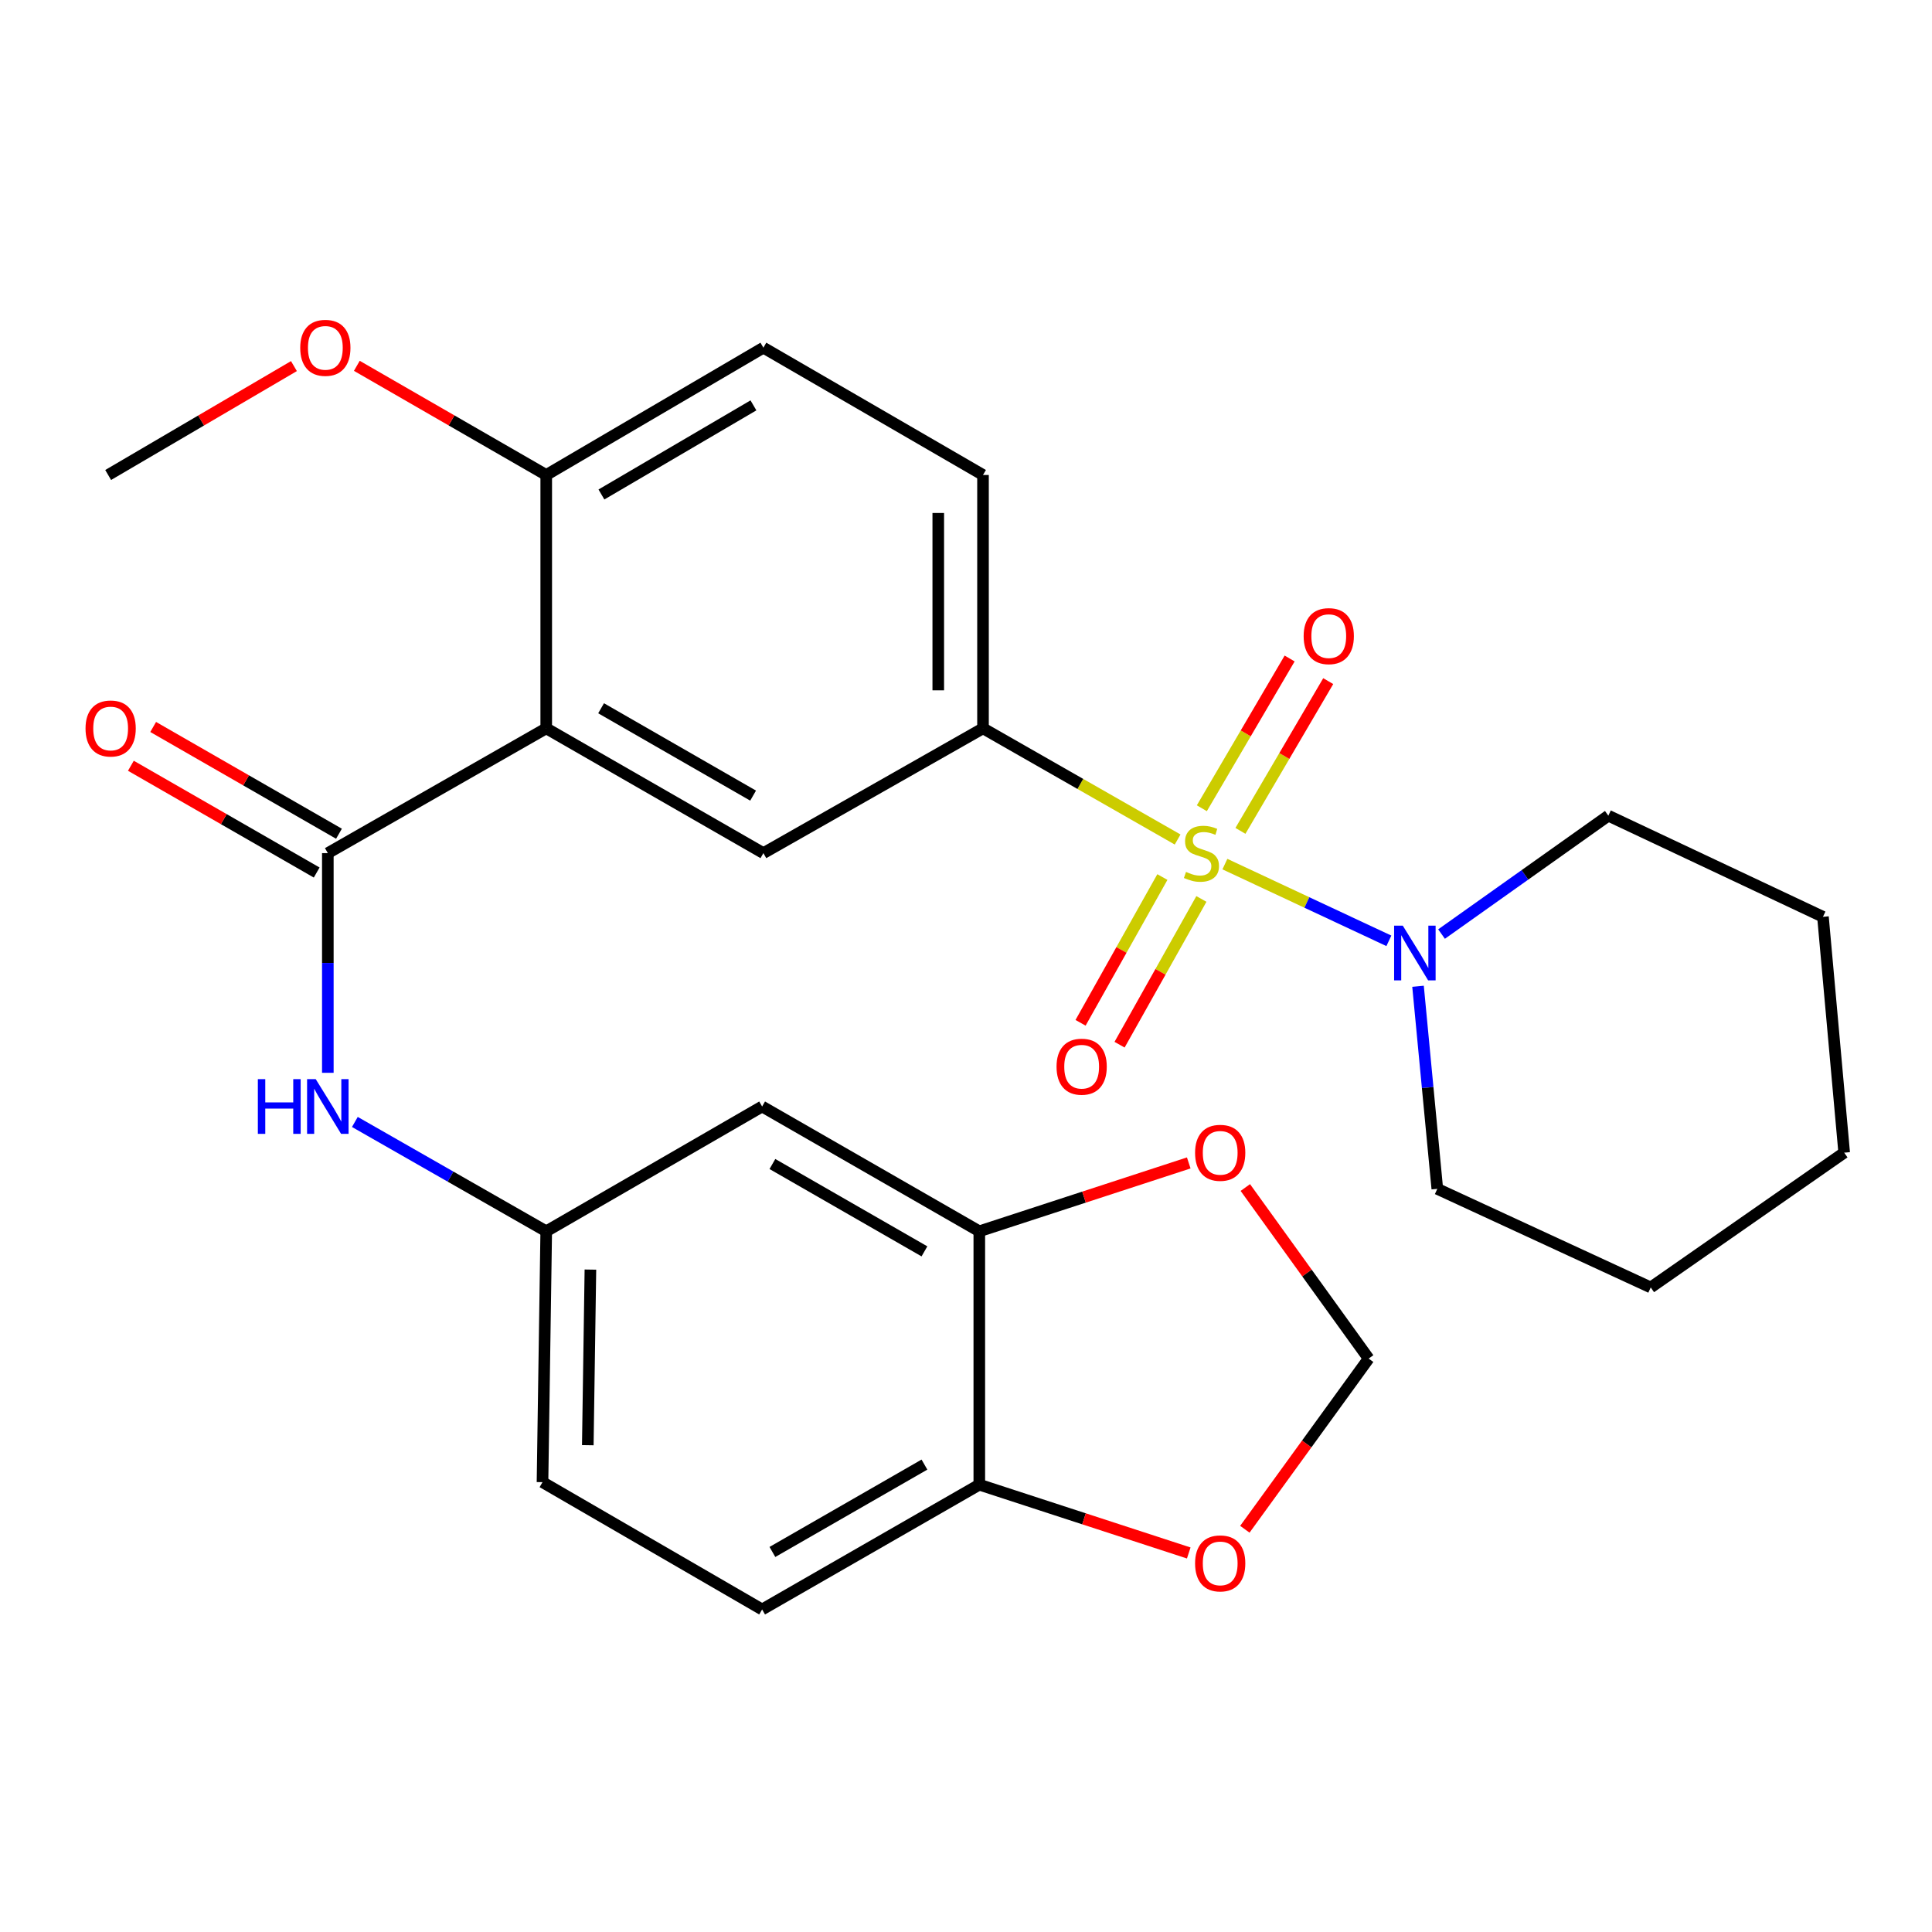 <?xml version='1.0' encoding='iso-8859-1'?>
<svg version='1.1' baseProfile='full'
              xmlns='http://www.w3.org/2000/svg'
                      xmlns:rdkit='http://www.rdkit.org/xml'
                      xmlns:xlink='http://www.w3.org/1999/xlink'
                  xml:space='preserve'
width='1000px' height='1000px' viewBox='0 0 1000 1000'>
<!-- END OF HEADER -->
<rect style='opacity:1.0;fill:#FFFFFF;stroke:none' width='1000' height='1000' x='0' y='0'> </rect>
<path class='bond-2' d='M 609.537,434.532 L 559.17,405.758' style='fill:none;fill-rule:evenodd;stroke:#CCCC00;stroke-width:6px;stroke-linecap:butt;stroke-linejoin:miter;stroke-opacity:1' />
<path class='bond-2' d='M 559.17,405.758 L 508.803,376.984' style='fill:none;fill-rule:evenodd;stroke:#000000;stroke-width:6px;stroke-linecap:butt;stroke-linejoin:miter;stroke-opacity:1' />
<path class='bond-3' d='M 634.001,447.255 L 676.439,467.115' style='fill:none;fill-rule:evenodd;stroke:#CCCC00;stroke-width:6px;stroke-linecap:butt;stroke-linejoin:miter;stroke-opacity:1' />
<path class='bond-3' d='M 676.439,467.115 L 718.876,486.974' style='fill:none;fill-rule:evenodd;stroke:#0000FF;stroke-width:6px;stroke-linecap:butt;stroke-linejoin:miter;stroke-opacity:1' />
<path class='bond-7' d='M 642.048,430.057 L 664.768,391.303' style='fill:none;fill-rule:evenodd;stroke:#CCCC00;stroke-width:6px;stroke-linecap:butt;stroke-linejoin:miter;stroke-opacity:1' />
<path class='bond-7' d='M 664.768,391.303 L 687.487,352.548' style='fill:none;fill-rule:evenodd;stroke:#FF0000;stroke-width:6px;stroke-linecap:butt;stroke-linejoin:miter;stroke-opacity:1' />
<path class='bond-7' d='M 622.071,418.346 L 644.791,379.591' style='fill:none;fill-rule:evenodd;stroke:#CCCC00;stroke-width:6px;stroke-linecap:butt;stroke-linejoin:miter;stroke-opacity:1' />
<path class='bond-7' d='M 644.791,379.591 L 667.51,340.837' style='fill:none;fill-rule:evenodd;stroke:#FF0000;stroke-width:6px;stroke-linecap:butt;stroke-linejoin:miter;stroke-opacity:1' />
<path class='bond-8' d='M 601.645,453.958 L 580.469,491.679' style='fill:none;fill-rule:evenodd;stroke:#CCCC00;stroke-width:6px;stroke-linecap:butt;stroke-linejoin:miter;stroke-opacity:1' />
<path class='bond-8' d='M 580.469,491.679 L 559.294,529.4' style='fill:none;fill-rule:evenodd;stroke:#FF0000;stroke-width:6px;stroke-linecap:butt;stroke-linejoin:miter;stroke-opacity:1' />
<path class='bond-8' d='M 621.837,465.294 L 600.662,503.015' style='fill:none;fill-rule:evenodd;stroke:#CCCC00;stroke-width:6px;stroke-linecap:butt;stroke-linejoin:miter;stroke-opacity:1' />
<path class='bond-8' d='M 600.662,503.015 L 579.486,540.735' style='fill:none;fill-rule:evenodd;stroke:#FF0000;stroke-width:6px;stroke-linecap:butt;stroke-linejoin:miter;stroke-opacity:1' />
<path class='bond-0' d='M 282.728,376.984 L 395.129,441.579' style='fill:none;fill-rule:evenodd;stroke:#000000;stroke-width:6px;stroke-linecap:butt;stroke-linejoin:miter;stroke-opacity:1' />
<path class='bond-0' d='M 311.126,366.596 L 389.807,411.812' style='fill:none;fill-rule:evenodd;stroke:#000000;stroke-width:6px;stroke-linecap:butt;stroke-linejoin:miter;stroke-opacity:1' />
<path class='bond-1' d='M 282.728,376.984 L 169.684,441.579' style='fill:none;fill-rule:evenodd;stroke:#000000;stroke-width:6px;stroke-linecap:butt;stroke-linejoin:miter;stroke-opacity:1' />
<path class='bond-29' d='M 282.728,376.984 L 282.728,245.853' style='fill:none;fill-rule:evenodd;stroke:#000000;stroke-width:6px;stroke-linecap:butt;stroke-linejoin:miter;stroke-opacity:1' />
<path class='bond-5' d='M 169.684,441.579 L 169.684,498.432' style='fill:none;fill-rule:evenodd;stroke:#000000;stroke-width:6px;stroke-linecap:butt;stroke-linejoin:miter;stroke-opacity:1' />
<path class='bond-5' d='M 169.684,498.432 L 169.684,555.285' style='fill:none;fill-rule:evenodd;stroke:#0000FF;stroke-width:6px;stroke-linecap:butt;stroke-linejoin:miter;stroke-opacity:1' />
<path class='bond-15' d='M 175.453,431.54 L 127.367,403.909' style='fill:none;fill-rule:evenodd;stroke:#000000;stroke-width:6px;stroke-linecap:butt;stroke-linejoin:miter;stroke-opacity:1' />
<path class='bond-15' d='M 127.367,403.909 L 79.281,376.278' style='fill:none;fill-rule:evenodd;stroke:#FF0000;stroke-width:6px;stroke-linecap:butt;stroke-linejoin:miter;stroke-opacity:1' />
<path class='bond-15' d='M 163.916,451.618 L 115.83,423.987' style='fill:none;fill-rule:evenodd;stroke:#000000;stroke-width:6px;stroke-linecap:butt;stroke-linejoin:miter;stroke-opacity:1' />
<path class='bond-15' d='M 115.83,423.987 L 67.744,396.356' style='fill:none;fill-rule:evenodd;stroke:#FF0000;stroke-width:6px;stroke-linecap:butt;stroke-linejoin:miter;stroke-opacity:1' />
<path class='bond-4' d='M 508.803,376.984 L 395.129,441.579' style='fill:none;fill-rule:evenodd;stroke:#000000;stroke-width:6px;stroke-linecap:butt;stroke-linejoin:miter;stroke-opacity:1' />
<path class='bond-17' d='M 508.803,376.984 L 508.803,245.853' style='fill:none;fill-rule:evenodd;stroke:#000000;stroke-width:6px;stroke-linecap:butt;stroke-linejoin:miter;stroke-opacity:1' />
<path class='bond-17' d='M 485.646,357.315 L 485.646,265.522' style='fill:none;fill-rule:evenodd;stroke:#000000;stroke-width:6px;stroke-linecap:butt;stroke-linejoin:miter;stroke-opacity:1' />
<path class='bond-22' d='M 746.14,483.468 L 789.305,452.83' style='fill:none;fill-rule:evenodd;stroke:#0000FF;stroke-width:6px;stroke-linecap:butt;stroke-linejoin:miter;stroke-opacity:1' />
<path class='bond-22' d='M 789.305,452.83 L 832.471,422.192' style='fill:none;fill-rule:evenodd;stroke:#000000;stroke-width:6px;stroke-linecap:butt;stroke-linejoin:miter;stroke-opacity:1' />
<path class='bond-23' d='M 733.969,510.496 L 738.958,562.92' style='fill:none;fill-rule:evenodd;stroke:#0000FF;stroke-width:6px;stroke-linecap:butt;stroke-linejoin:miter;stroke-opacity:1' />
<path class='bond-23' d='M 738.958,562.92 L 743.947,615.345' style='fill:none;fill-rule:evenodd;stroke:#000000;stroke-width:6px;stroke-linecap:butt;stroke-linejoin:miter;stroke-opacity:1' />
<path class='bond-13' d='M 183.679,580.721 L 233.204,609.019' style='fill:none;fill-rule:evenodd;stroke:#0000FF;stroke-width:6px;stroke-linecap:butt;stroke-linejoin:miter;stroke-opacity:1' />
<path class='bond-13' d='M 233.204,609.019 L 282.728,637.318' style='fill:none;fill-rule:evenodd;stroke:#000000;stroke-width:6px;stroke-linecap:butt;stroke-linejoin:miter;stroke-opacity:1' />
<path class='bond-6' d='M 506.886,637.318 L 394.473,572.724' style='fill:none;fill-rule:evenodd;stroke:#000000;stroke-width:6px;stroke-linecap:butt;stroke-linejoin:miter;stroke-opacity:1' />
<path class='bond-6' d='M 478.487,647.707 L 399.797,602.491' style='fill:none;fill-rule:evenodd;stroke:#000000;stroke-width:6px;stroke-linecap:butt;stroke-linejoin:miter;stroke-opacity:1' />
<path class='bond-12' d='M 506.886,637.318 L 561.09,619.623' style='fill:none;fill-rule:evenodd;stroke:#000000;stroke-width:6px;stroke-linecap:butt;stroke-linejoin:miter;stroke-opacity:1' />
<path class='bond-12' d='M 561.09,619.623 L 615.293,601.928' style='fill:none;fill-rule:evenodd;stroke:#FF0000;stroke-width:6px;stroke-linecap:butt;stroke-linejoin:miter;stroke-opacity:1' />
<path class='bond-30' d='M 506.886,637.318 L 506.886,768.463' style='fill:none;fill-rule:evenodd;stroke:#000000;stroke-width:6px;stroke-linecap:butt;stroke-linejoin:miter;stroke-opacity:1' />
<path class='bond-9' d='M 394.473,572.724 L 282.728,637.318' style='fill:none;fill-rule:evenodd;stroke:#000000;stroke-width:6px;stroke-linecap:butt;stroke-linejoin:miter;stroke-opacity:1' />
<path class='bond-10' d='M 282.728,245.853 L 395.129,179.959' style='fill:none;fill-rule:evenodd;stroke:#000000;stroke-width:6px;stroke-linecap:butt;stroke-linejoin:miter;stroke-opacity:1' />
<path class='bond-10' d='M 311.3,255.946 L 389.98,209.82' style='fill:none;fill-rule:evenodd;stroke:#000000;stroke-width:6px;stroke-linecap:butt;stroke-linejoin:miter;stroke-opacity:1' />
<path class='bond-21' d='M 282.728,245.853 L 233.713,217.603' style='fill:none;fill-rule:evenodd;stroke:#000000;stroke-width:6px;stroke-linecap:butt;stroke-linejoin:miter;stroke-opacity:1' />
<path class='bond-21' d='M 233.713,217.603 L 184.697,189.353' style='fill:none;fill-rule:evenodd;stroke:#FF0000;stroke-width:6px;stroke-linecap:butt;stroke-linejoin:miter;stroke-opacity:1' />
<path class='bond-11' d='M 506.886,768.463 L 394.473,833.058' style='fill:none;fill-rule:evenodd;stroke:#000000;stroke-width:6px;stroke-linecap:butt;stroke-linejoin:miter;stroke-opacity:1' />
<path class='bond-11' d='M 478.487,758.074 L 399.797,803.29' style='fill:none;fill-rule:evenodd;stroke:#000000;stroke-width:6px;stroke-linecap:butt;stroke-linejoin:miter;stroke-opacity:1' />
<path class='bond-14' d='M 506.886,768.463 L 561.09,786.141' style='fill:none;fill-rule:evenodd;stroke:#000000;stroke-width:6px;stroke-linecap:butt;stroke-linejoin:miter;stroke-opacity:1' />
<path class='bond-14' d='M 561.09,786.141 L 615.294,803.82' style='fill:none;fill-rule:evenodd;stroke:#FF0000;stroke-width:6px;stroke-linecap:butt;stroke-linejoin:miter;stroke-opacity:1' />
<path class='bond-16' d='M 644.582,614.659 L 676.498,658.929' style='fill:none;fill-rule:evenodd;stroke:#FF0000;stroke-width:6px;stroke-linecap:butt;stroke-linejoin:miter;stroke-opacity:1' />
<path class='bond-16' d='M 676.498,658.929 L 708.414,703.199' style='fill:none;fill-rule:evenodd;stroke:#000000;stroke-width:6px;stroke-linecap:butt;stroke-linejoin:miter;stroke-opacity:1' />
<path class='bond-20' d='M 282.728,637.318 L 280.798,767.164' style='fill:none;fill-rule:evenodd;stroke:#000000;stroke-width:6px;stroke-linecap:butt;stroke-linejoin:miter;stroke-opacity:1' />
<path class='bond-20' d='M 305.593,657.139 L 304.242,748.031' style='fill:none;fill-rule:evenodd;stroke:#000000;stroke-width:6px;stroke-linecap:butt;stroke-linejoin:miter;stroke-opacity:1' />
<path class='bond-31' d='M 644.334,791.537 L 676.374,747.368' style='fill:none;fill-rule:evenodd;stroke:#FF0000;stroke-width:6px;stroke-linecap:butt;stroke-linejoin:miter;stroke-opacity:1' />
<path class='bond-31' d='M 676.374,747.368 L 708.414,703.199' style='fill:none;fill-rule:evenodd;stroke:#000000;stroke-width:6px;stroke-linecap:butt;stroke-linejoin:miter;stroke-opacity:1' />
<path class='bond-18' d='M 508.803,245.853 L 395.129,179.959' style='fill:none;fill-rule:evenodd;stroke:#000000;stroke-width:6px;stroke-linecap:butt;stroke-linejoin:miter;stroke-opacity:1' />
<path class='bond-19' d='M 394.473,833.058 L 280.798,767.164' style='fill:none;fill-rule:evenodd;stroke:#000000;stroke-width:6px;stroke-linecap:butt;stroke-linejoin:miter;stroke-opacity:1' />
<path class='bond-24' d='M 152.14,189.488 L 104.062,217.671' style='fill:none;fill-rule:evenodd;stroke:#FF0000;stroke-width:6px;stroke-linecap:butt;stroke-linejoin:miter;stroke-opacity:1' />
<path class='bond-24' d='M 104.062,217.671 L 55.984,245.853' style='fill:none;fill-rule:evenodd;stroke:#000000;stroke-width:6px;stroke-linecap:butt;stroke-linejoin:miter;stroke-opacity:1' />
<path class='bond-26' d='M 832.471,422.192 L 943.559,474.539' style='fill:none;fill-rule:evenodd;stroke:#000000;stroke-width:6px;stroke-linecap:butt;stroke-linejoin:miter;stroke-opacity:1' />
<path class='bond-25' d='M 743.947,615.345 L 854.418,666.38' style='fill:none;fill-rule:evenodd;stroke:#000000;stroke-width:6px;stroke-linecap:butt;stroke-linejoin:miter;stroke-opacity:1' />
<path class='bond-27' d='M 854.418,666.38 L 954.545,596.614' style='fill:none;fill-rule:evenodd;stroke:#000000;stroke-width:6px;stroke-linecap:butt;stroke-linejoin:miter;stroke-opacity:1' />
<path class='bond-28' d='M 943.559,474.539 L 954.545,596.614' style='fill:none;fill-rule:evenodd;stroke:#000000;stroke-width:6px;stroke-linecap:butt;stroke-linejoin:miter;stroke-opacity:1' />
<path  class='atom-0' d='M 613.872 451.299
Q 614.192 451.419, 615.512 451.979
Q 616.832 452.539, 618.272 452.899
Q 619.752 453.219, 621.192 453.219
Q 623.872 453.219, 625.432 451.939
Q 626.992 450.619, 626.992 448.339
Q 626.992 446.779, 626.192 445.819
Q 625.432 444.859, 624.232 444.339
Q 623.032 443.819, 621.032 443.219
Q 618.512 442.459, 616.992 441.739
Q 615.512 441.019, 614.432 439.499
Q 613.392 437.979, 613.392 435.419
Q 613.392 431.859, 615.792 429.659
Q 618.232 427.459, 623.032 427.459
Q 626.312 427.459, 630.032 429.019
L 629.112 432.099
Q 625.712 430.699, 623.152 430.699
Q 620.392 430.699, 618.872 431.859
Q 617.352 432.979, 617.392 434.939
Q 617.392 436.459, 618.152 437.379
Q 618.952 438.299, 620.072 438.819
Q 621.232 439.339, 623.152 439.939
Q 625.712 440.739, 627.232 441.539
Q 628.752 442.339, 629.832 443.979
Q 630.952 445.579, 630.952 448.339
Q 630.952 452.259, 628.312 454.379
Q 625.712 456.459, 621.352 456.459
Q 618.832 456.459, 616.912 455.899
Q 615.032 455.379, 612.792 454.459
L 613.872 451.299
' fill='#CCCC00'/>
<path  class='atom-4' d='M 726.07 479.11
L 735.35 494.11
Q 736.27 495.59, 737.75 498.27
Q 739.23 500.95, 739.31 501.11
L 739.31 479.11
L 743.07 479.11
L 743.07 507.43
L 739.19 507.43
L 729.23 491.03
Q 728.07 489.11, 726.83 486.91
Q 725.63 484.71, 725.27 484.03
L 725.27 507.43
L 721.59 507.43
L 721.59 479.11
L 726.07 479.11
' fill='#0000FF'/>
<path  class='atom-6' d='M 133.464 558.564
L 137.304 558.564
L 137.304 570.604
L 151.784 570.604
L 151.784 558.564
L 155.624 558.564
L 155.624 586.884
L 151.784 586.884
L 151.784 573.804
L 137.304 573.804
L 137.304 586.884
L 133.464 586.884
L 133.464 558.564
' fill='#0000FF'/>
<path  class='atom-6' d='M 163.424 558.564
L 172.704 573.564
Q 173.624 575.044, 175.104 577.724
Q 176.584 580.404, 176.664 580.564
L 176.664 558.564
L 180.424 558.564
L 180.424 586.884
L 176.544 586.884
L 166.584 570.484
Q 165.424 568.564, 164.184 566.364
Q 162.984 564.164, 162.624 563.484
L 162.624 586.884
L 158.944 586.884
L 158.944 558.564
L 163.424 558.564
' fill='#0000FF'/>
<path  class='atom-8' d='M 674.766 329.259
Q 674.766 322.459, 678.126 318.659
Q 681.486 314.859, 687.766 314.859
Q 694.046 314.859, 697.406 318.659
Q 700.766 322.459, 700.766 329.259
Q 700.766 336.139, 697.366 340.059
Q 693.966 343.939, 687.766 343.939
Q 681.526 343.939, 678.126 340.059
Q 674.766 336.179, 674.766 329.259
M 687.766 340.739
Q 692.086 340.739, 694.406 337.859
Q 696.766 334.939, 696.766 329.259
Q 696.766 323.699, 694.406 320.899
Q 692.086 318.059, 687.766 318.059
Q 683.446 318.059, 681.086 320.859
Q 678.766 323.659, 678.766 329.259
Q 678.766 334.979, 681.086 337.859
Q 683.446 340.739, 687.766 340.739
' fill='#FF0000'/>
<path  class='atom-9' d='M 546.864 552.117
Q 546.864 545.317, 550.224 541.517
Q 553.584 537.717, 559.864 537.717
Q 566.144 537.717, 569.504 541.517
Q 572.864 545.317, 572.864 552.117
Q 572.864 558.997, 569.464 562.917
Q 566.064 566.797, 559.864 566.797
Q 553.624 566.797, 550.224 562.917
Q 546.864 559.037, 546.864 552.117
M 559.864 563.597
Q 564.184 563.597, 566.504 560.717
Q 568.864 557.797, 568.864 552.117
Q 568.864 546.557, 566.504 543.757
Q 564.184 540.917, 559.864 540.917
Q 555.544 540.917, 553.184 543.717
Q 550.864 546.517, 550.864 552.117
Q 550.864 557.837, 553.184 560.717
Q 555.544 563.597, 559.864 563.597
' fill='#FF0000'/>
<path  class='atom-13' d='M 618.572 596.694
Q 618.572 589.894, 621.932 586.094
Q 625.292 582.294, 631.572 582.294
Q 637.852 582.294, 641.212 586.094
Q 644.572 589.894, 644.572 596.694
Q 644.572 603.574, 641.172 607.494
Q 637.772 611.374, 631.572 611.374
Q 625.332 611.374, 621.932 607.494
Q 618.572 603.614, 618.572 596.694
M 631.572 608.174
Q 635.892 608.174, 638.212 605.294
Q 640.572 602.374, 640.572 596.694
Q 640.572 591.134, 638.212 588.334
Q 635.892 585.494, 631.572 585.494
Q 627.252 585.494, 624.892 588.294
Q 622.572 591.094, 622.572 596.694
Q 622.572 602.414, 624.892 605.294
Q 627.252 608.174, 631.572 608.174
' fill='#FF0000'/>
<path  class='atom-15' d='M 618.572 809.209
Q 618.572 802.409, 621.932 798.609
Q 625.292 794.809, 631.572 794.809
Q 637.852 794.809, 641.212 798.609
Q 644.572 802.409, 644.572 809.209
Q 644.572 816.089, 641.172 820.009
Q 637.772 823.889, 631.572 823.889
Q 625.332 823.889, 621.932 820.009
Q 618.572 816.129, 618.572 809.209
M 631.572 820.689
Q 635.892 820.689, 638.212 817.809
Q 640.572 814.889, 640.572 809.209
Q 640.572 803.649, 638.212 800.849
Q 635.892 798.009, 631.572 798.009
Q 627.252 798.009, 624.892 800.809
Q 622.572 803.609, 622.572 809.209
Q 622.572 814.929, 624.892 817.809
Q 627.252 820.689, 631.572 820.689
' fill='#FF0000'/>
<path  class='atom-16' d='M 44.271 377.064
Q 44.271 370.264, 47.631 366.464
Q 50.991 362.664, 57.271 362.664
Q 63.551 362.664, 66.911 366.464
Q 70.271 370.264, 70.271 377.064
Q 70.271 383.944, 66.871 387.864
Q 63.471 391.744, 57.271 391.744
Q 51.031 391.744, 47.631 387.864
Q 44.271 383.984, 44.271 377.064
M 57.271 388.544
Q 61.591 388.544, 63.911 385.664
Q 66.271 382.744, 66.271 377.064
Q 66.271 371.504, 63.911 368.704
Q 61.591 365.864, 57.271 365.864
Q 52.951 365.864, 50.591 368.664
Q 48.271 371.464, 48.271 377.064
Q 48.271 382.784, 50.591 385.664
Q 52.951 388.544, 57.271 388.544
' fill='#FF0000'/>
<path  class='atom-22' d='M 155.398 180.039
Q 155.398 173.239, 158.758 169.439
Q 162.118 165.639, 168.398 165.639
Q 174.678 165.639, 178.038 169.439
Q 181.398 173.239, 181.398 180.039
Q 181.398 186.919, 177.998 190.839
Q 174.598 194.719, 168.398 194.719
Q 162.158 194.719, 158.758 190.839
Q 155.398 186.959, 155.398 180.039
M 168.398 191.519
Q 172.718 191.519, 175.038 188.639
Q 177.398 185.719, 177.398 180.039
Q 177.398 174.479, 175.038 171.679
Q 172.718 168.839, 168.398 168.839
Q 164.078 168.839, 161.718 171.639
Q 159.398 174.439, 159.398 180.039
Q 159.398 185.759, 161.718 188.639
Q 164.078 191.519, 168.398 191.519
' fill='#FF0000'/>
</svg>
